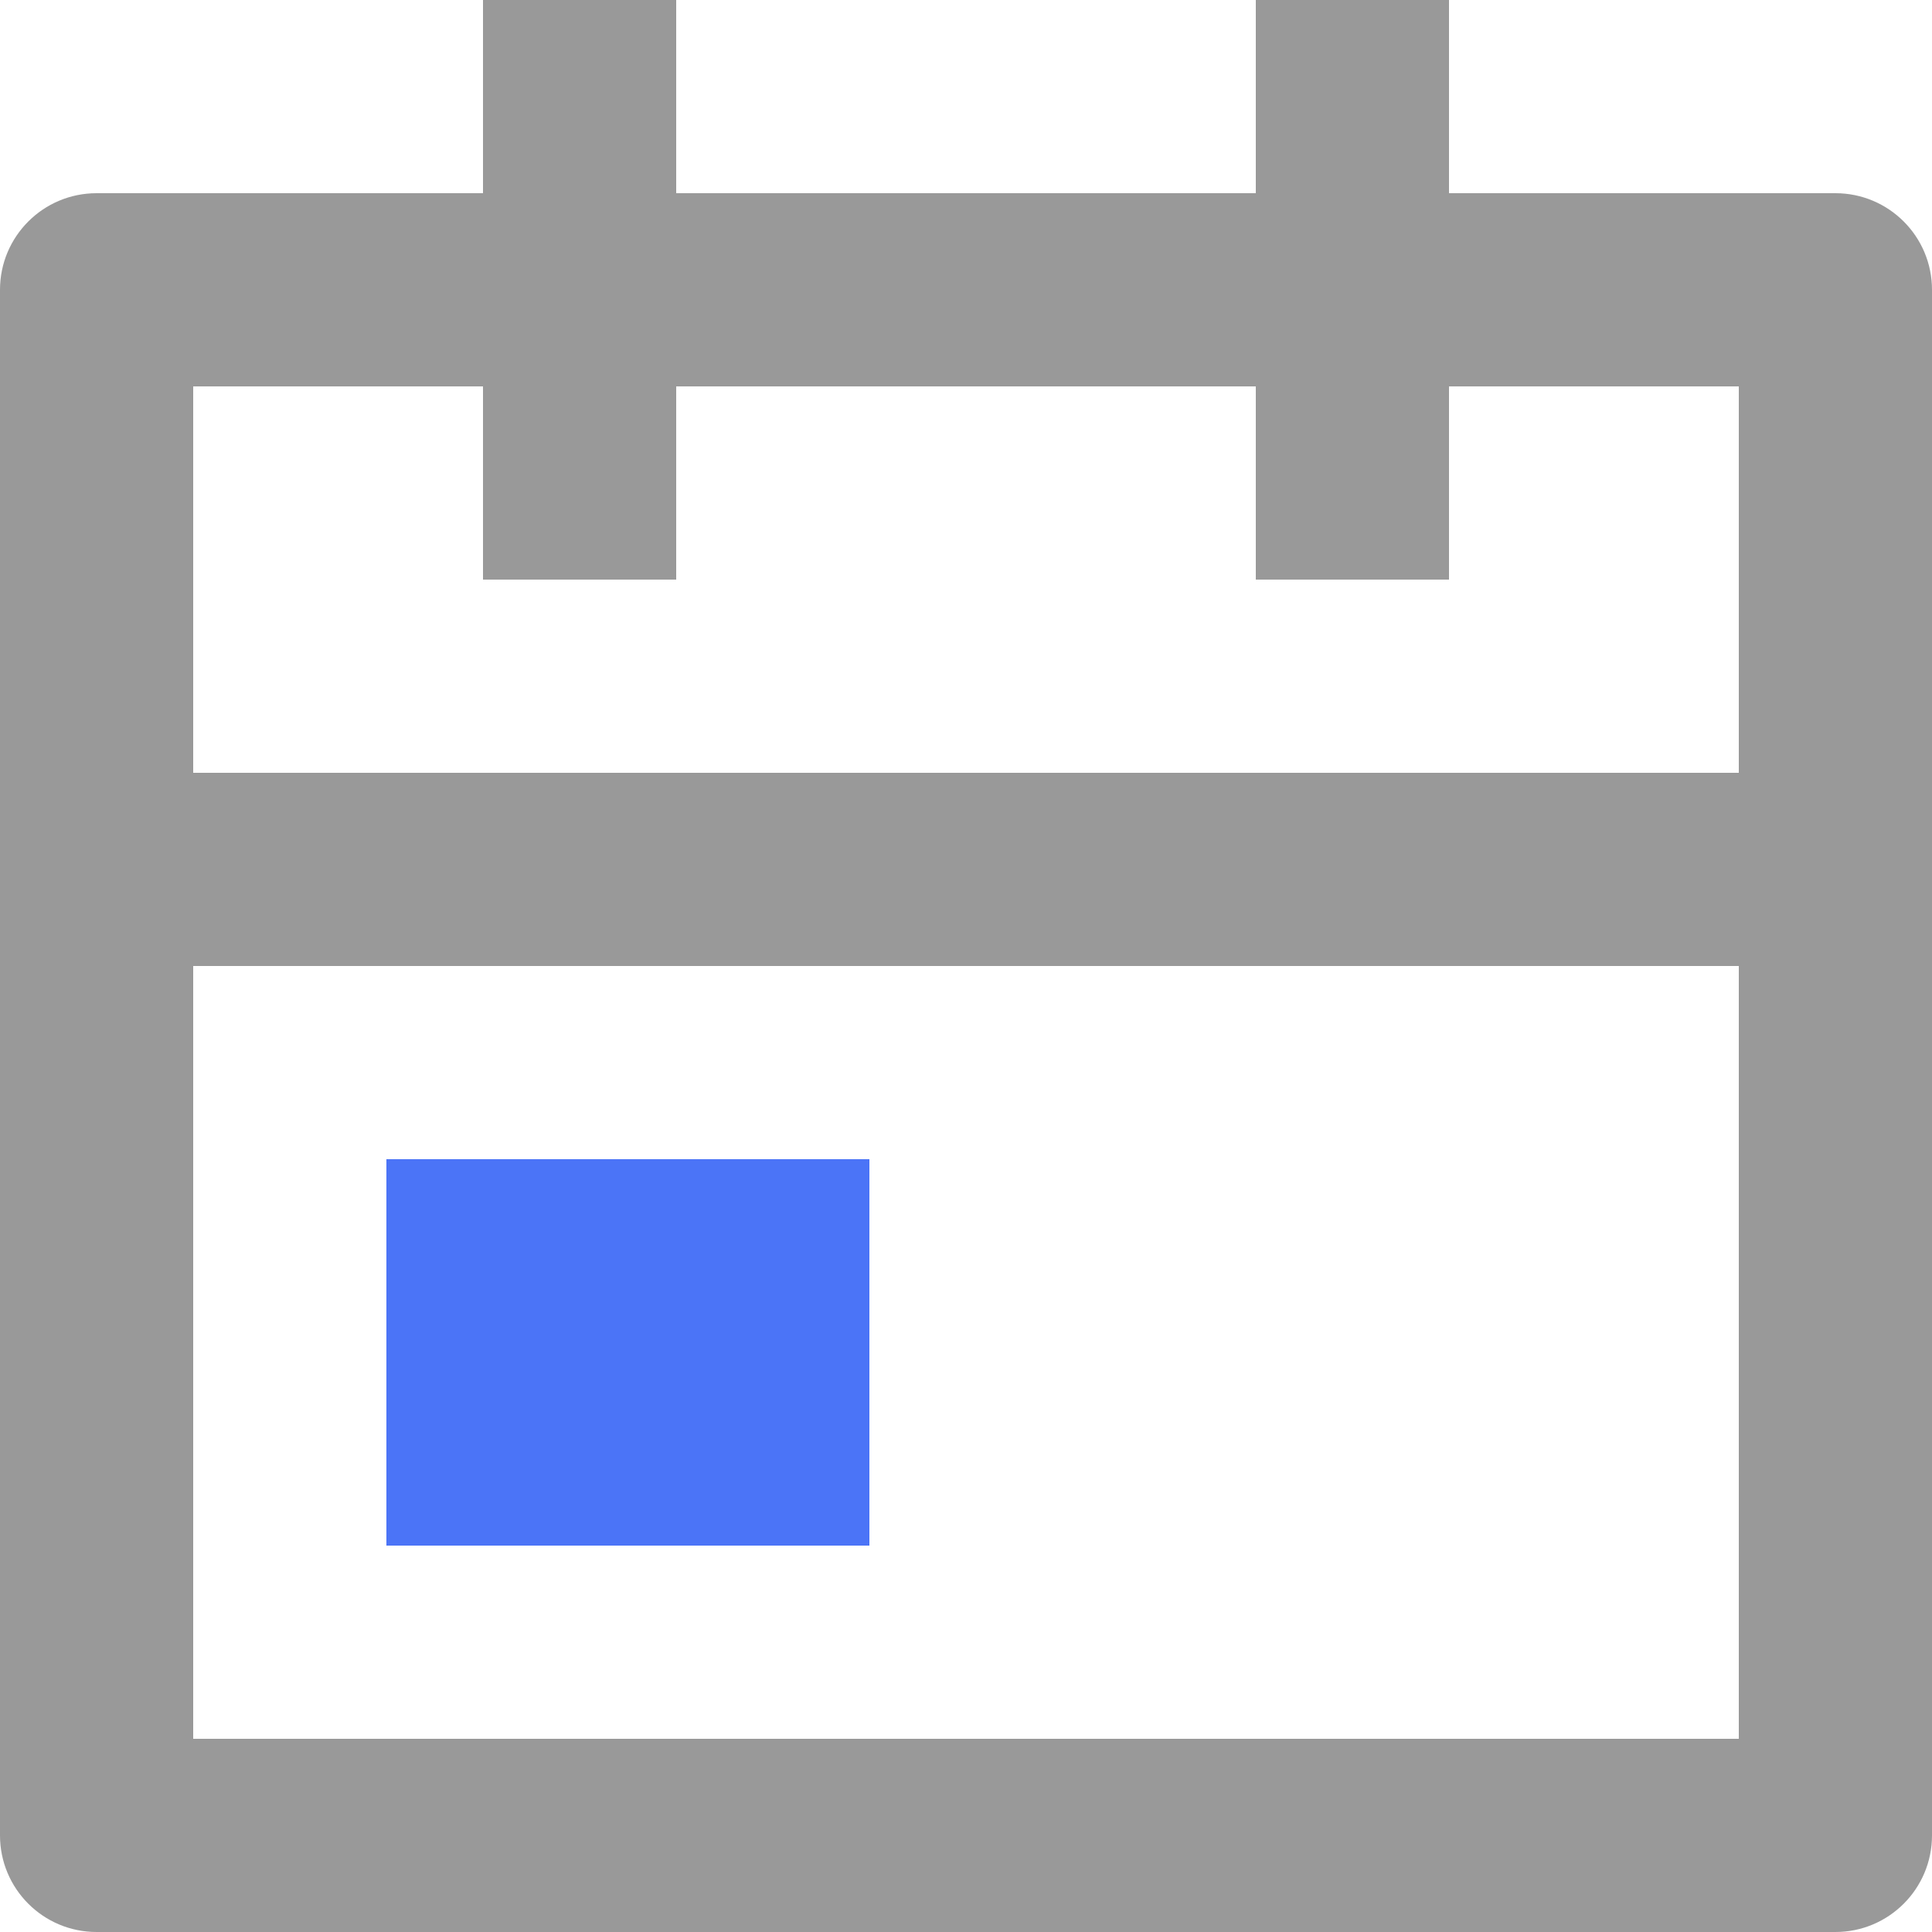 <svg width="24" height="24" viewBox="0 0 24 24" fill="none" xmlns="http://www.w3.org/2000/svg">
<g id="Group 983">
<path id="Vector" d="M8.4 0V2.4H15.6V0H18V2.4H22.8C23.463 2.4 24 2.937 24 3.6V22.8C24 23.463 23.463 24 22.8 24H1.2C0.537 24 0 23.463 0 22.8V3.6C0 2.937 0.537 2.4 1.2 2.4H6V0H8.4ZM21.6 12H2.4V21.6H21.6V12ZM6 4.8H2.4V9.6H21.6V4.8H18V7.2H15.6V4.8H8.4V7.2H6V4.8Z" fill="#999999"/>
<path id="Vector_2" d="M10.8 19.2V14.4H4.8V19.2H10.8Z" fill="#4B74F7"/>
</g>
</svg>
